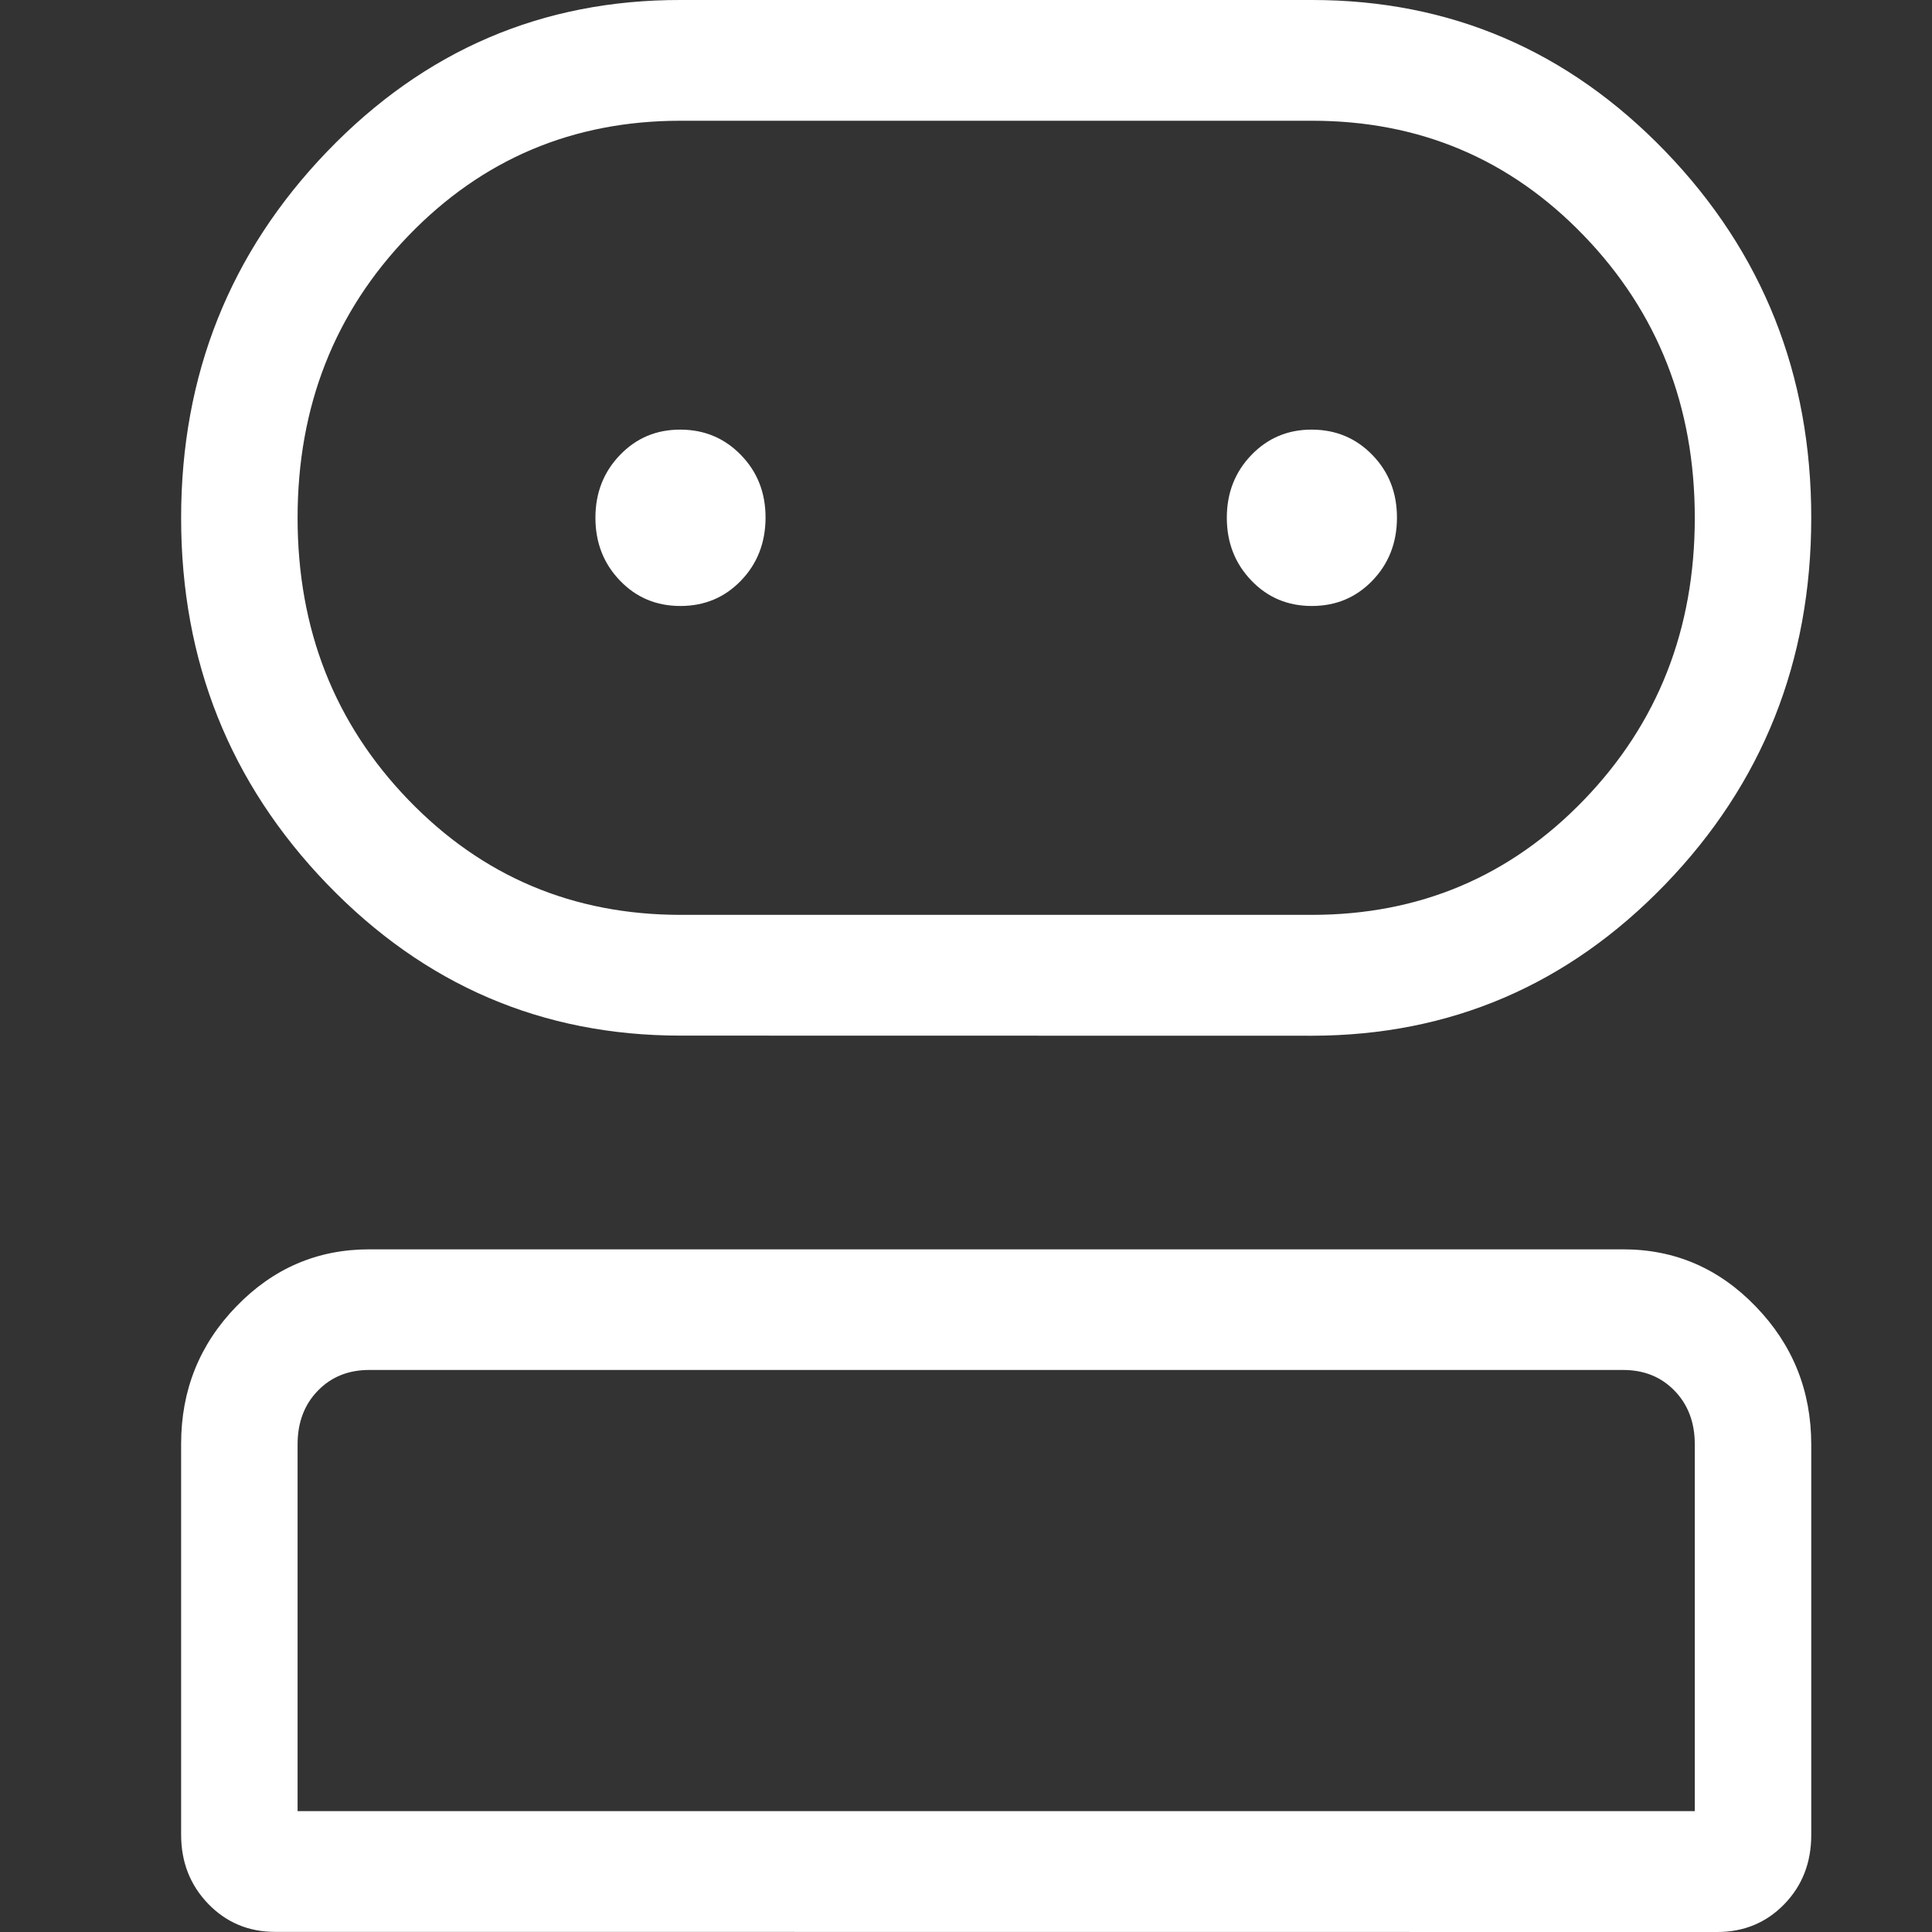 <svg width="32" height="32" viewBox="0 0 32 32" fill="none" xmlns="http://www.w3.org/2000/svg">
<rect x="0" y="0" width="32" height="32" fill="#333333" stroke="none"/>
<path d="M4.558 31.998C4.117 31.998 3.747 31.843 3.447 31.532C3.148 31.221 2.999 30.839 3 30.384V23.915C3 23.025 3.305 22.266 3.916 21.637C4.526 21.007 5.258 20.693 6.115 20.693H26.885C27.742 20.693 28.474 21.009 29.084 21.643C29.695 22.276 30 23.037 30 23.927V30.394C30 30.851 29.851 31.233 29.553 31.54C29.254 31.847 28.884 32 28.442 32L4.558 31.998ZM11.27 17.153C8.981 17.153 7.031 16.316 5.418 14.643C3.806 12.97 3 10.949 3 8.579C3 6.21 3.806 4.187 5.418 2.51C7.031 0.833 8.982 -0.004 11.274 1.42735e-05H21.732C24.021 1.42735e-05 25.971 0.836 27.584 2.508C29.196 4.18 30.001 6.204 30 8.579C29.999 10.955 29.193 12.978 27.582 14.647C25.971 16.316 24.02 17.152 21.73 17.155L11.27 17.153ZM4.929 29.998H28.071V23.922C28.071 23.562 27.96 23.267 27.738 23.037C27.515 22.806 27.231 22.691 26.885 22.691H6.115C5.769 22.691 5.485 22.806 5.262 23.037C5.04 23.267 4.929 23.562 4.929 23.922V29.998ZM11.272 15.153H21.728C23.509 15.153 25.011 14.518 26.235 13.249C27.459 11.98 28.071 10.423 28.071 8.577C28.071 6.732 27.459 5.174 26.235 3.904C25.011 2.633 23.51 1.999 21.73 2H11.272C9.491 2 7.989 2.635 6.765 3.904C5.541 5.173 4.929 6.731 4.929 8.577C4.929 10.424 5.541 11.981 6.765 13.249C7.989 14.517 9.491 15.152 11.272 15.153ZM11.27 10.037C11.668 10.037 12.003 9.897 12.273 9.617C12.543 9.337 12.678 8.991 12.68 8.577C12.681 8.164 12.546 7.818 12.274 7.538C12.003 7.258 11.669 7.117 11.272 7.116C10.874 7.114 10.54 7.254 10.269 7.536C9.998 7.817 9.862 8.164 9.862 8.575C9.862 8.987 9.997 9.334 10.267 9.615C10.537 9.897 10.871 10.037 11.27 10.037ZM21.728 10.037C22.127 10.037 22.461 9.897 22.731 9.617C23.001 9.337 23.137 8.991 23.138 8.577C23.139 8.164 23.004 7.818 22.733 7.538C22.462 7.258 22.128 7.117 21.73 7.116C21.333 7.114 20.999 7.254 20.727 7.536C20.456 7.817 20.32 8.164 20.32 8.575C20.32 8.987 20.456 9.334 20.726 9.615C20.995 9.897 21.33 10.037 21.728 10.037Z" fill="white"/>
</svg>
